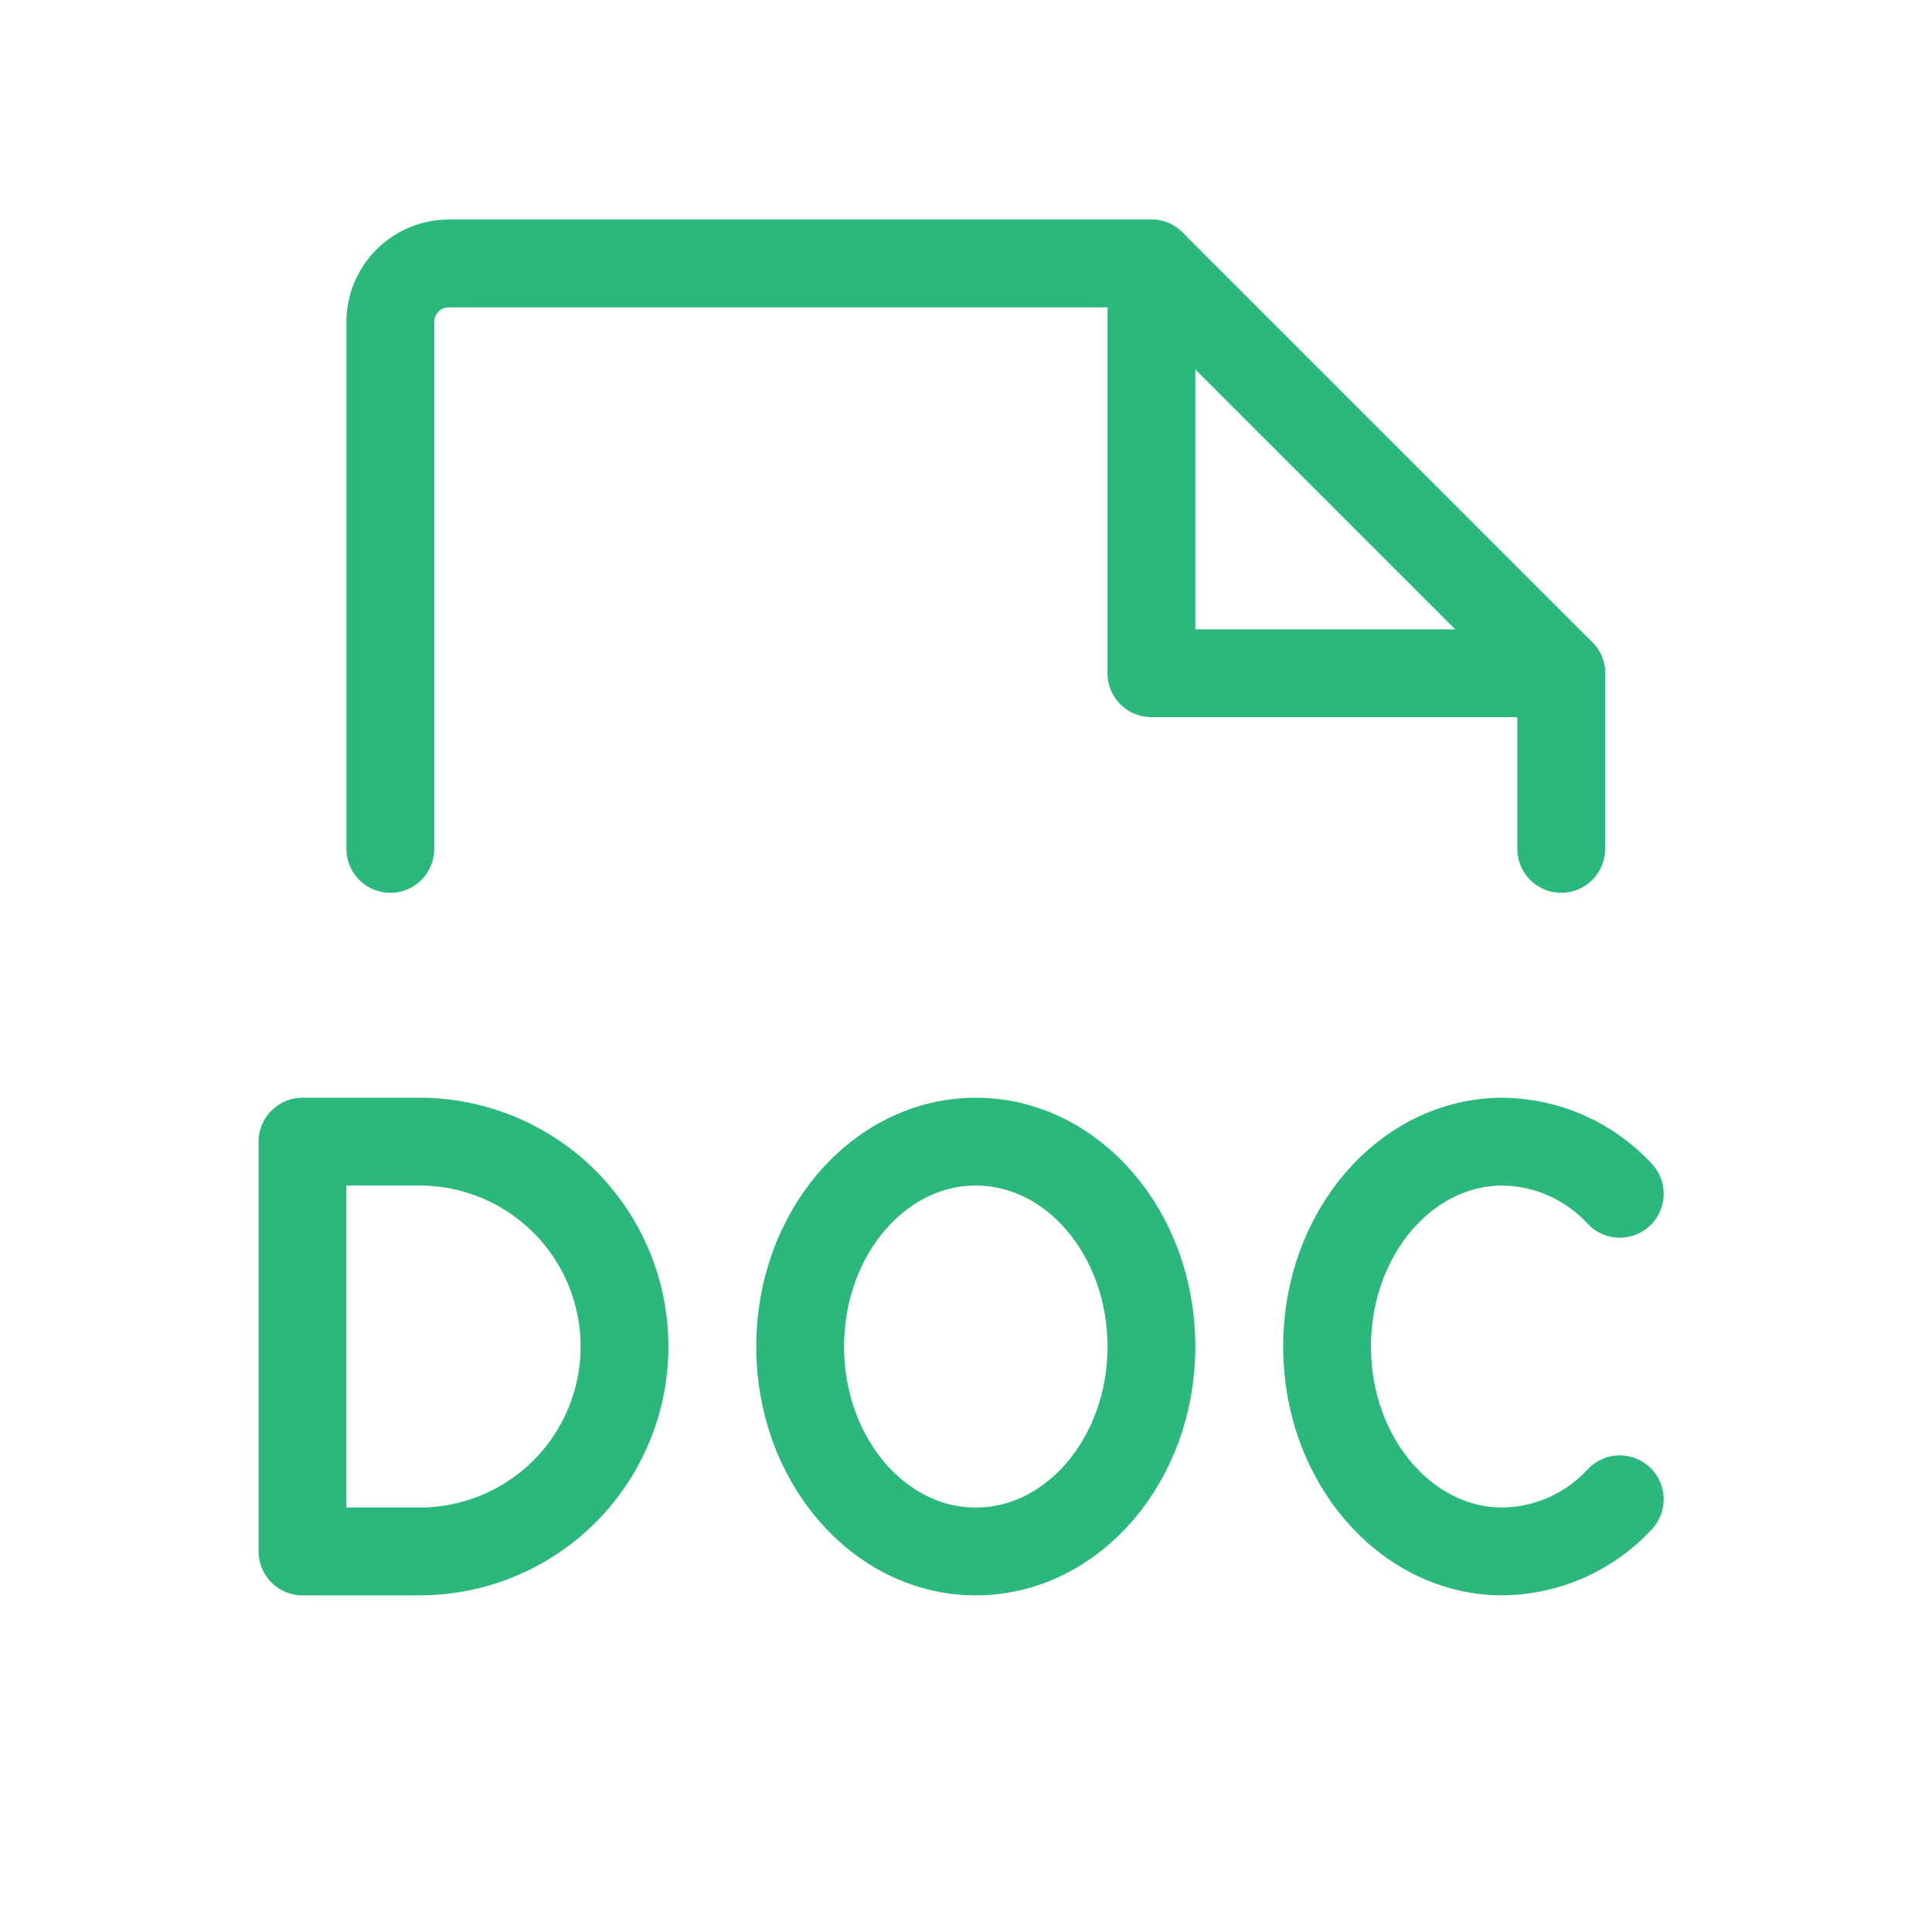<svg width="33" height="33" viewBox="0 0 33 33" fill="none" xmlns="http://www.w3.org/2000/svg">
<g id="FileDoc" clip-path="url(#clip0_0_1441)">
<path id="Vector" d="M6.667 14.5V5.5C6.667 5.235 6.772 4.98 6.96 4.793C7.147 4.605 7.401 4.5 7.667 4.5H19.667L26.667 11.5V14.5" stroke="#2BB87D" stroke-width="1.5" stroke-linecap="round" stroke-linejoin="round"/>
<path id="Vector_2" d="M19.667 4.5V11.5H26.667" stroke="#2BB87D" stroke-width="1.5" stroke-linecap="round" stroke-linejoin="round"/>
<path id="Vector_3" d="M5.167 19.5V26.5H7.167C8.095 26.5 8.985 26.131 9.642 25.475C10.298 24.819 10.667 23.928 10.667 23C10.667 22.072 10.298 21.181 9.642 20.525C8.985 19.869 8.095 19.5 7.167 19.5H5.167Z" stroke="#2BB87D" stroke-width="1.5" stroke-linecap="round" stroke-linejoin="round"/>
<path id="Vector_4" d="M27.667 25.609C27.412 25.886 27.102 26.108 26.759 26.261C26.415 26.414 26.043 26.495 25.667 26.5C24.009 26.5 22.667 24.933 22.667 23C22.667 21.067 24.009 19.5 25.667 19.5C26.043 19.505 26.415 19.586 26.759 19.739C27.102 19.892 27.412 20.114 27.667 20.391" stroke="#2BB87D" stroke-width="1.5" stroke-linecap="round" stroke-linejoin="round"/>
<path id="Vector_5" d="M16.667 26.5C18.323 26.5 19.667 24.933 19.667 23C19.667 21.067 18.323 19.5 16.667 19.5C15.01 19.5 13.667 21.067 13.667 23C13.667 24.933 15.01 26.5 16.667 26.5Z" stroke="#2BB87D" stroke-width="1.5" stroke-linecap="round" stroke-linejoin="round"/>
</g>
<defs>
<clipPath id="clip0_0_1441">
<rect width="32" height="32" fill="white" transform="translate(0.667 0.5)"/>
</clipPath>
</defs>
</svg>
